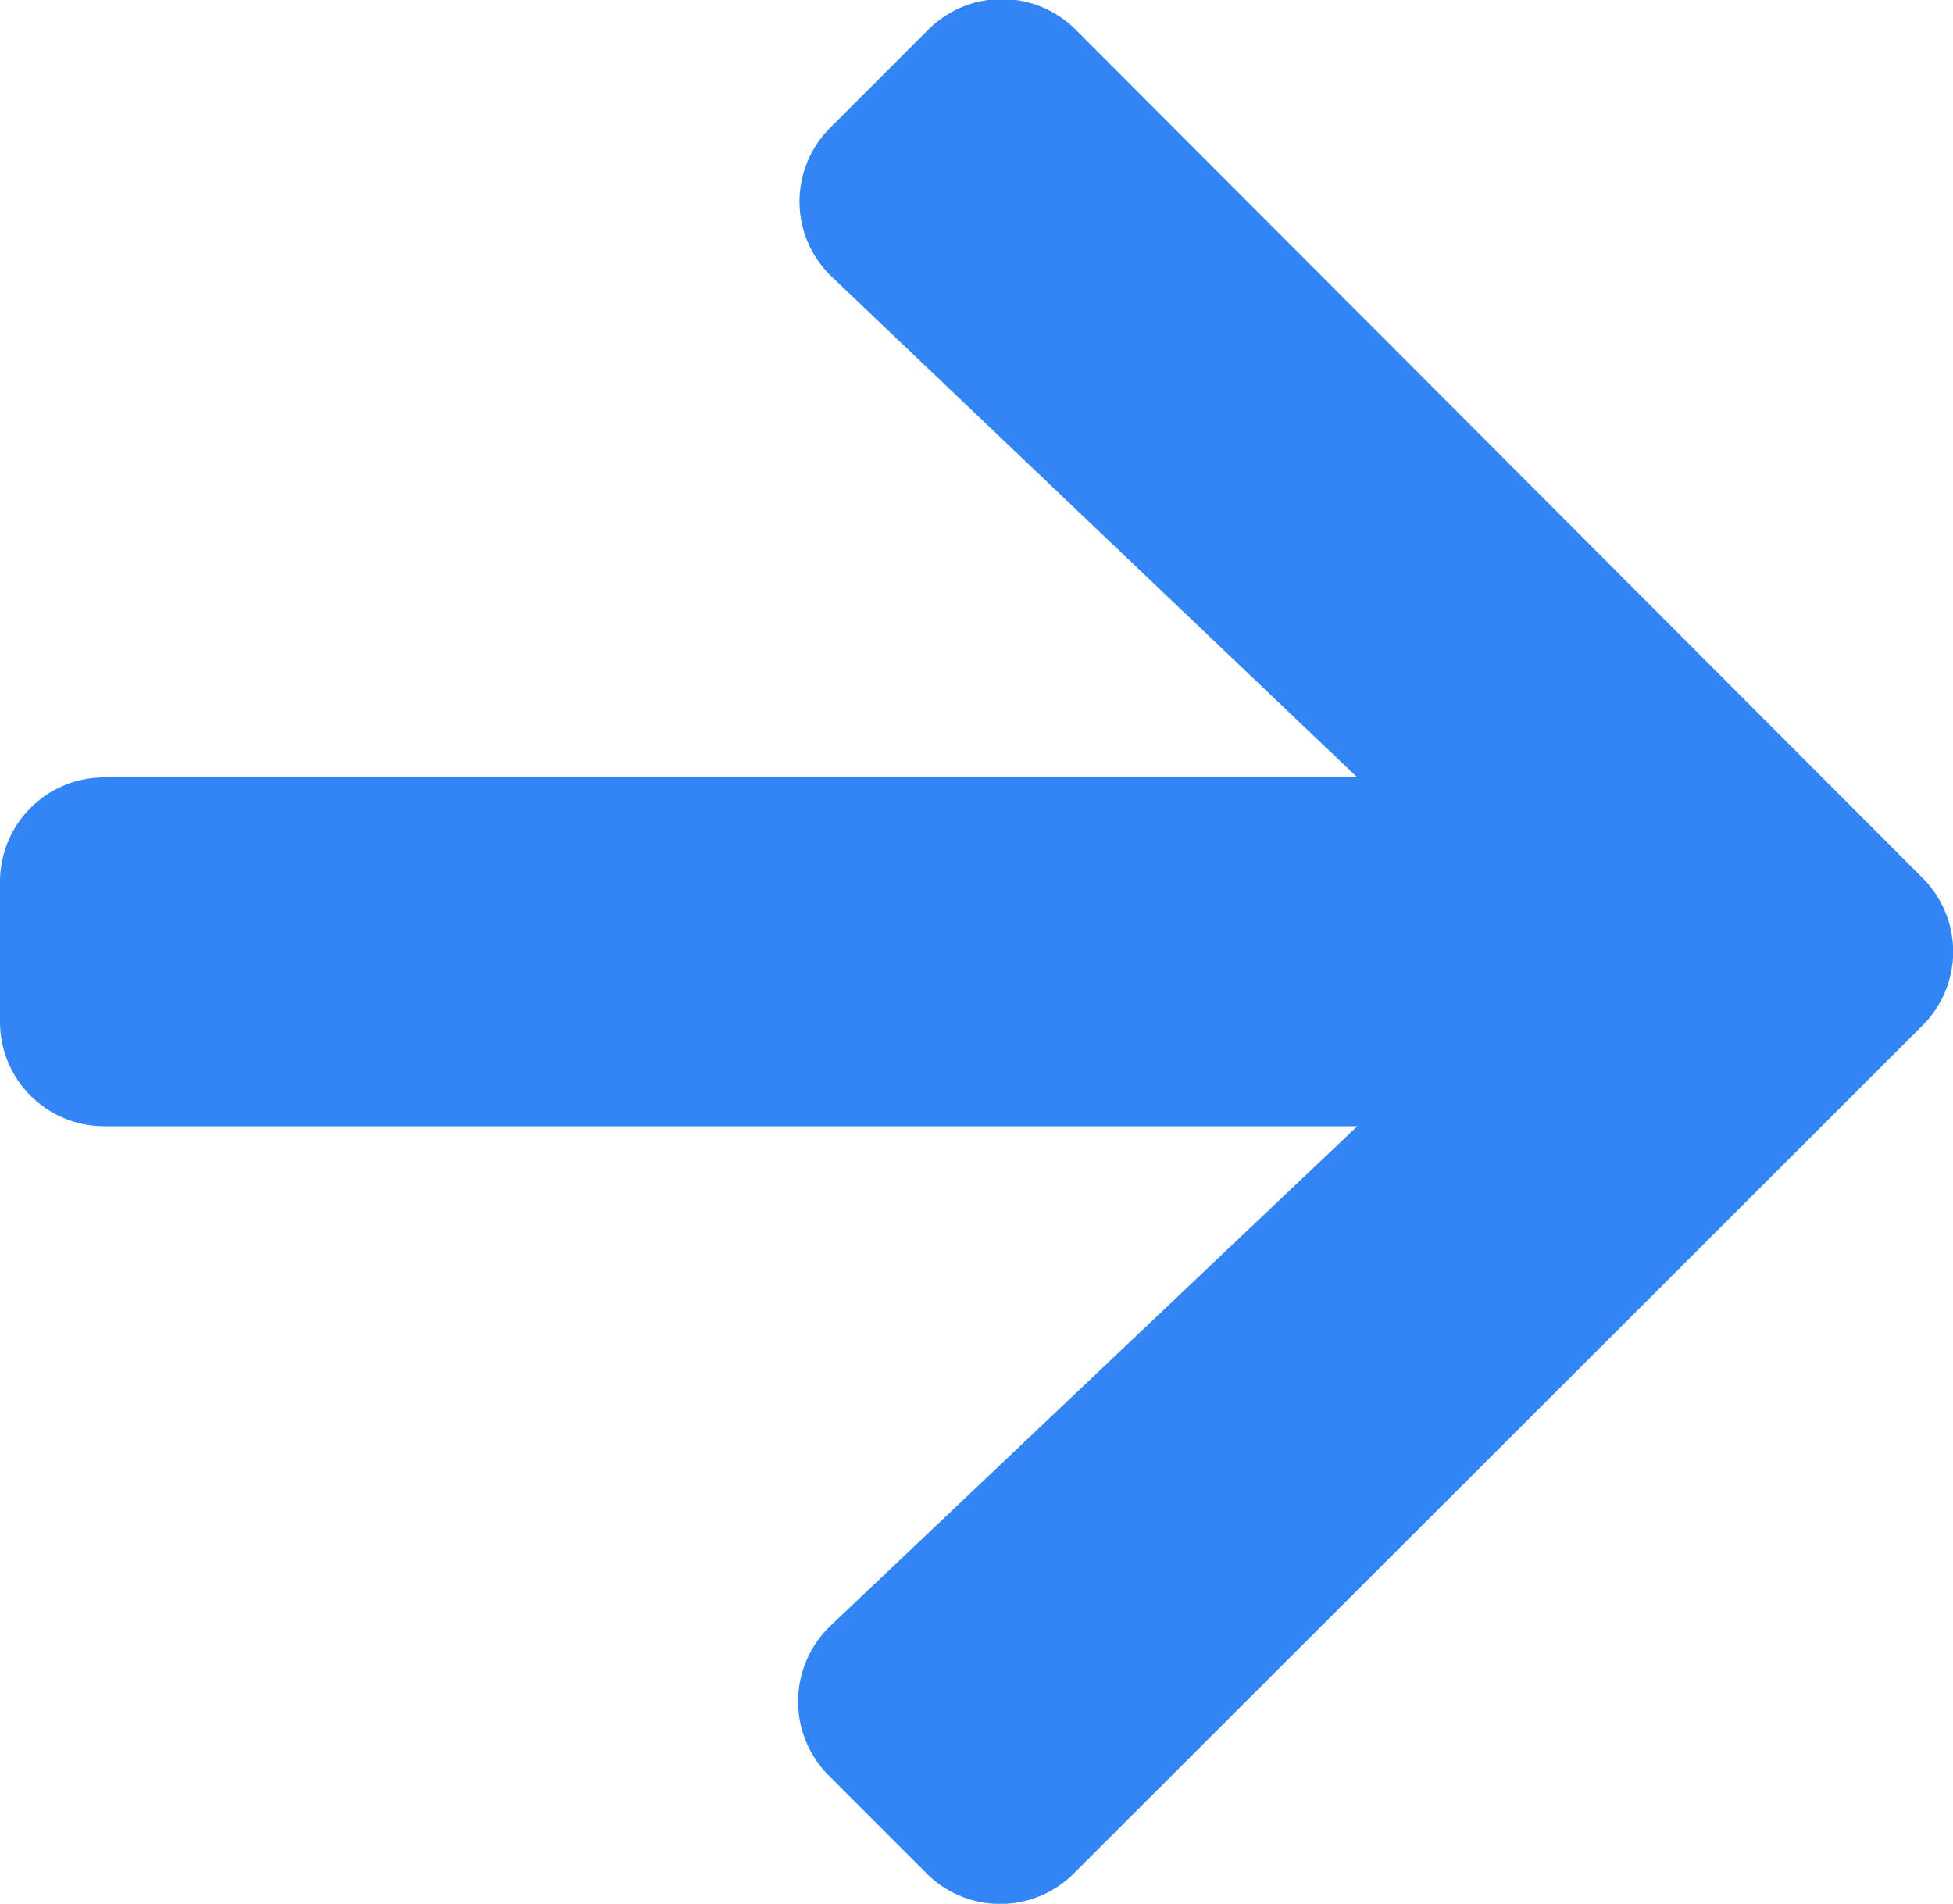 <svg xmlns="http://www.w3.org/2000/svg" width="10" height="9.747" viewBox="0 0 10 9.747">
  <path id="cta-arrow-dark-block-lightmode" d="M4.252,3.3l.5-.5a.533.533,0,0,1,.757,0L9.843,7.141a.533.533,0,0,1,0,.757L5.5,12.237a.533.533,0,0,1-.757,0l-.5-.5a.536.536,0,0,1,.009-.766L6.95,8.413H.536A.534.534,0,0,1,0,7.878V7.163a.534.534,0,0,1,.536-.536H6.95L4.261,4.066A.532.532,0,0,1,4.252,3.3Z" transform="translate(0 -2.647)" fill="#3285f5"/>
</svg>
